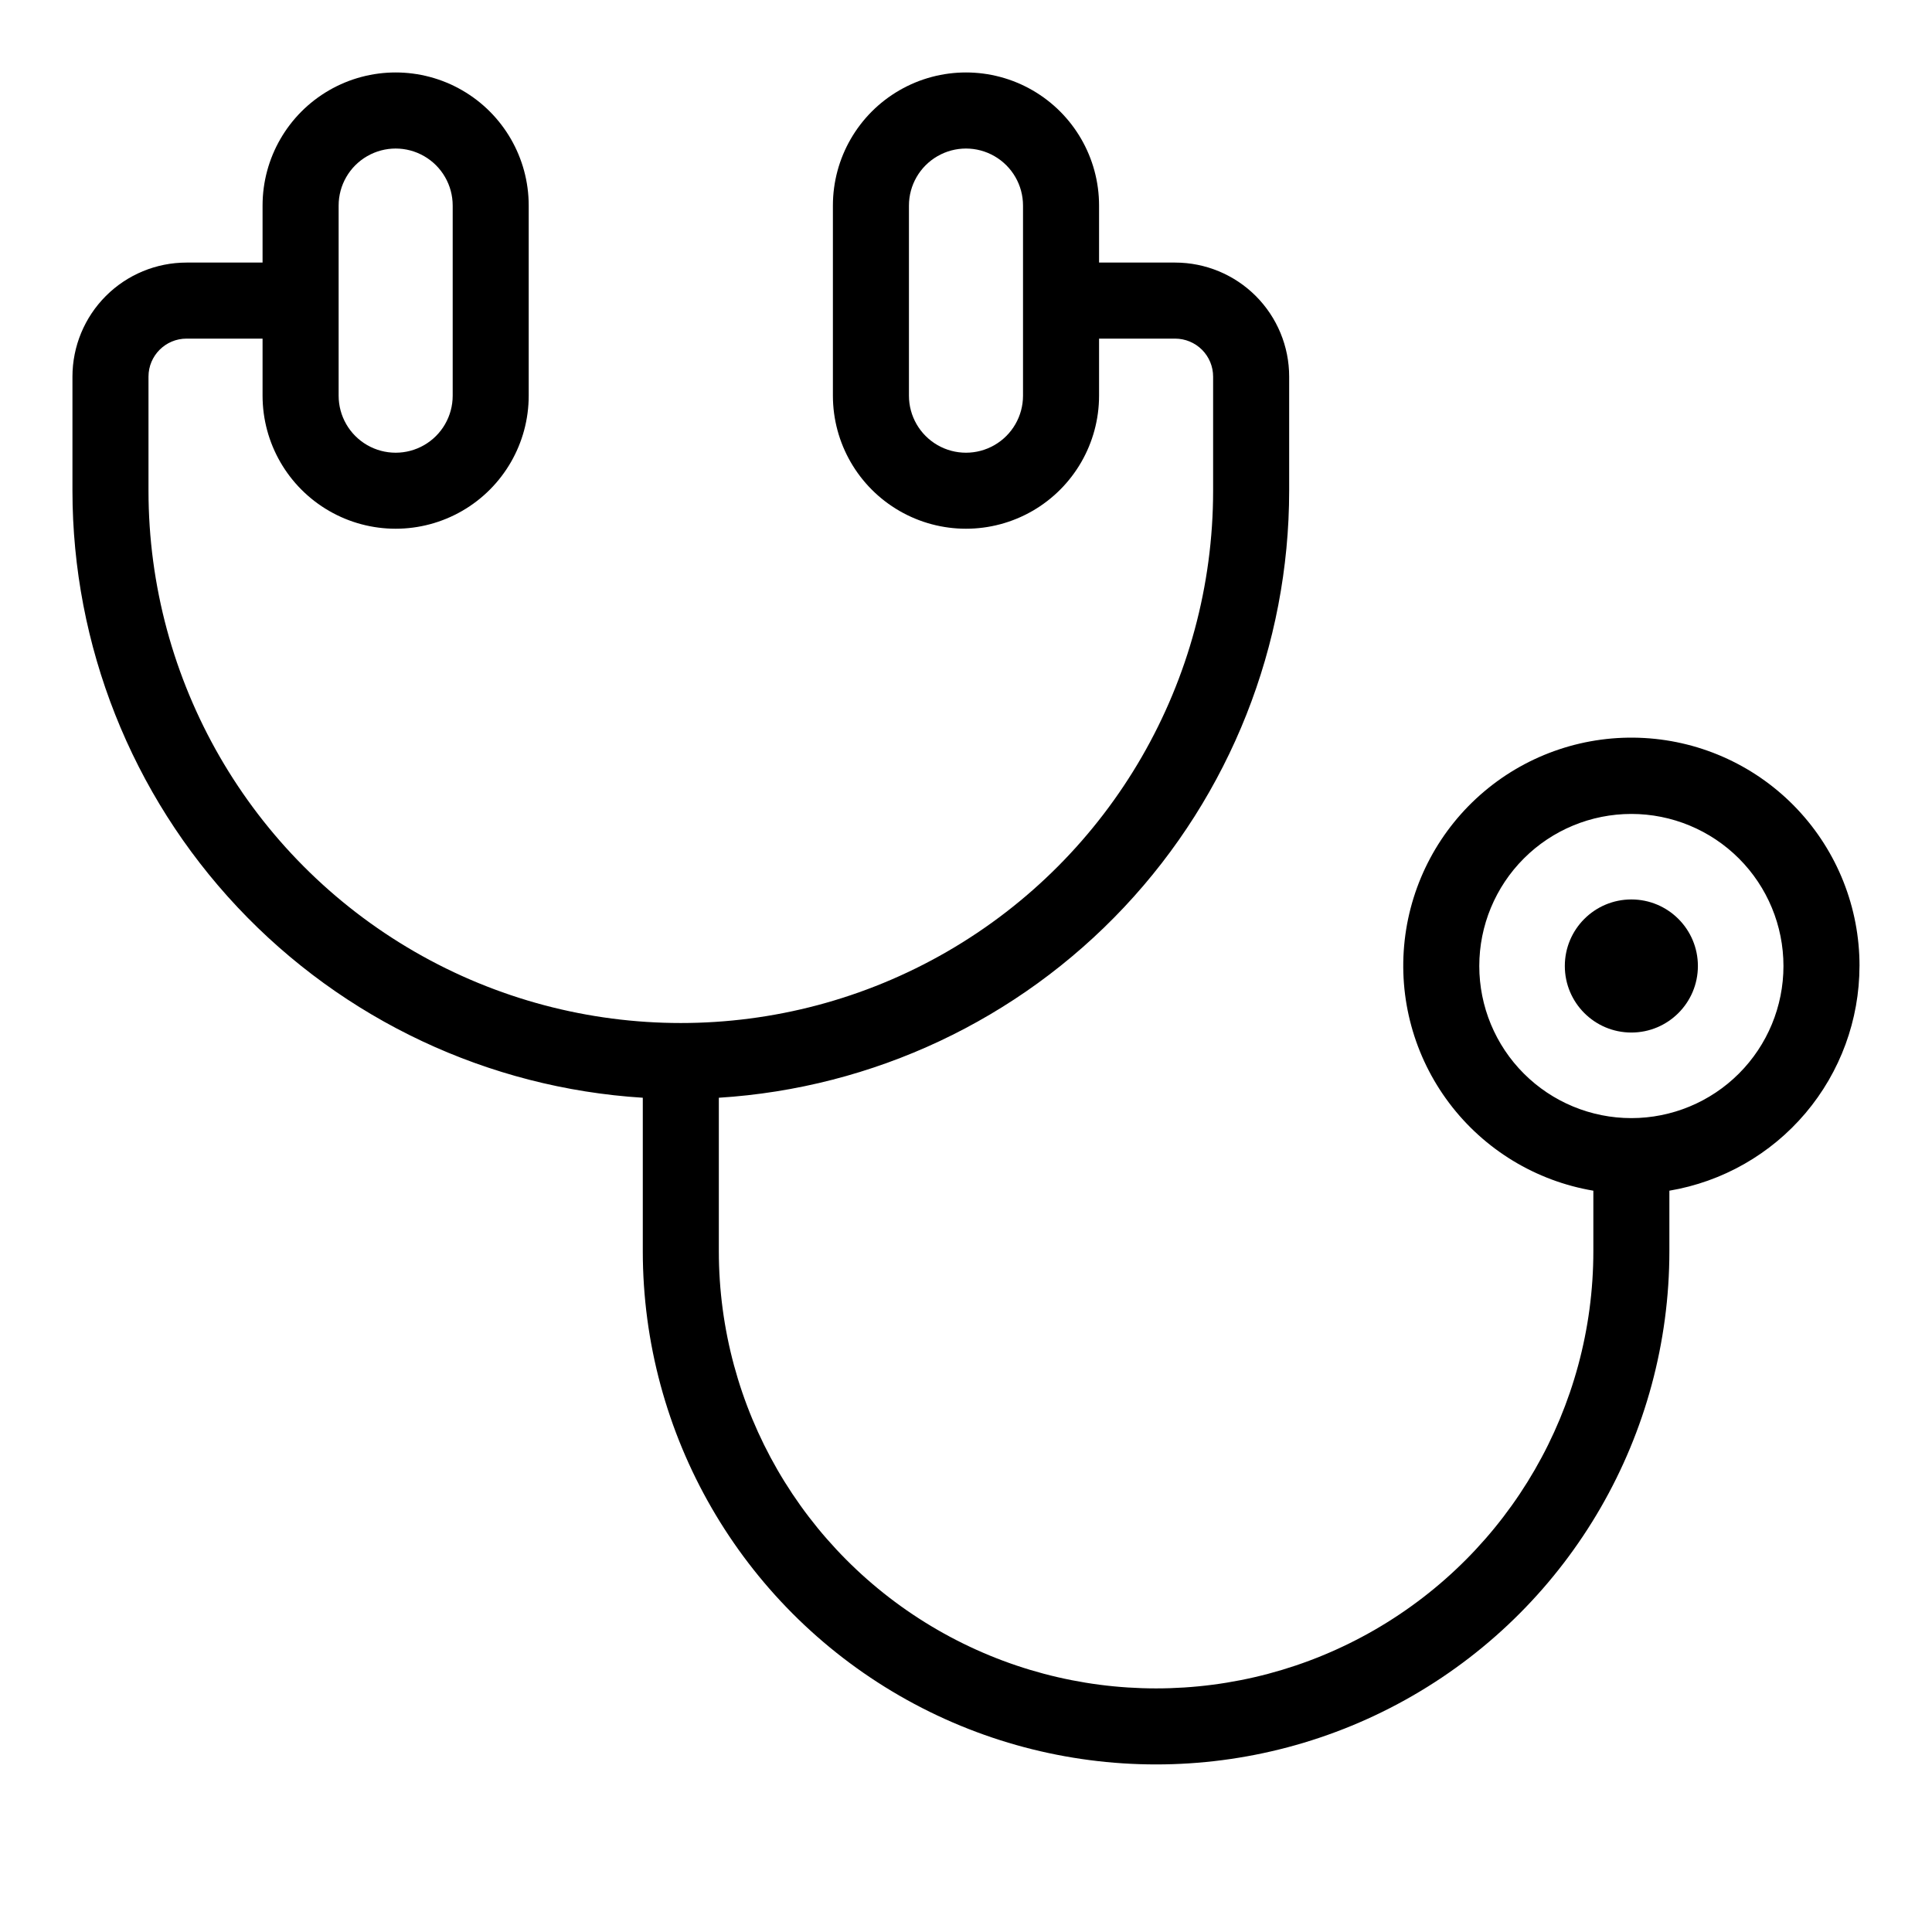 <?xml version="1.0" encoding="UTF-8"?>
<!-- The Best Svg Icon site in the world: iconSvg.co, Visit us! https://iconsvg.co -->
<svg fill="#000000" width="800px" height="800px" version="1.1" viewBox="144 144 512 512" xmlns="http://www.w3.org/2000/svg">
 <g>
  <path d="m636.79 400c0.016-15.457-5.887-30.328-16.496-41.566-10.609-11.238-25.117-17.984-40.547-18.855-15.43-0.875-30.609 4.195-42.414 14.164-11.809 9.969-19.352 24.082-21.078 39.441-1.727 15.355 2.492 30.789 11.793 43.133 9.297 12.344 22.973 20.656 38.207 23.23v16.023c0 41.398-22.086 79.652-57.938 100.35-35.852 20.699-80.023 20.699-115.88 0-35.852-20.699-57.938-58.953-57.938-100.35v-40.656c40.926-2.566 79.34-20.629 107.42-50.512 28.078-29.887 43.715-69.348 43.723-110.36v-30.23c0-8.016-3.184-15.703-8.852-21.375-5.668-5.668-13.359-8.852-21.375-8.852h-20.152v-15.113c0-12.602-6.723-24.242-17.633-30.543-10.914-6.301-24.355-6.301-35.27 0-10.91 6.301-17.633 17.941-17.633 30.543v50.379c0 12.602 6.723 24.242 17.633 30.543 10.914 6.301 24.355 6.301 35.27 0 10.91-6.301 17.633-17.941 17.633-30.543v-15.113h20.152c2.672 0 5.234 1.062 7.125 2.949 1.891 1.891 2.949 4.453 2.949 7.125v30.23c0 50.398-26.887 96.969-70.531 122.17-43.648 25.199-97.422 25.199-141.07 0-43.648-25.199-70.535-71.77-70.535-122.17v-30.23c0-5.562 4.512-10.074 10.078-10.074h20.152v15.113c0 12.602 6.723 24.242 17.633 30.543 10.91 6.301 24.355 6.301 35.266 0 10.914-6.301 17.633-17.941 17.633-30.543v-50.379c0-12.602-6.719-24.242-17.633-30.543-10.91-6.301-24.355-6.301-35.266 0-10.91 6.301-17.633 17.941-17.633 30.543v15.113h-20.152c-8.02 0-15.707 3.184-21.375 8.852-5.668 5.672-8.855 13.359-8.855 21.375v30.23c0.012 41.008 15.645 80.469 43.727 110.36 28.078 29.883 66.492 47.945 107.42 50.512v40.656c0 48.598 25.926 93.504 68.012 117.8 42.09 24.297 93.941 24.297 136.03 0 42.086-24.301 68.012-69.207 68.012-117.8v-16.023c14.078-2.379 26.859-9.66 36.082-20.562 9.219-10.898 14.285-24.711 14.301-38.984zm-221.68-151.14c0 5.398-2.883 10.391-7.559 13.09-4.676 2.699-10.438 2.699-15.113 0-4.676-2.699-7.559-7.691-7.559-13.09v-50.379c0-5.402 2.883-10.391 7.559-13.09 4.676-2.703 10.438-2.703 15.113 0 4.676 2.699 7.559 7.688 7.559 13.09zm-181.37-50.379c0-5.402 2.879-10.391 7.555-13.09 4.68-2.703 10.441-2.703 15.117 0 4.676 2.699 7.555 7.688 7.555 13.09v50.379c0 5.398-2.879 10.391-7.555 13.09-4.676 2.699-10.438 2.699-15.117 0-4.676-2.699-7.555-7.691-7.555-13.09zm342.59 241.83c-10.691 0-20.941-4.246-28.5-11.805-7.559-7.559-11.805-17.812-11.805-28.5 0-10.691 4.246-20.941 11.805-28.5 7.559-7.559 17.809-11.805 28.5-11.805 10.688 0 20.941 4.246 28.5 11.805 7.559 7.559 11.805 17.809 11.805 28.5 0 10.688-4.246 20.941-11.805 28.5-7.559 7.559-17.812 11.805-28.5 11.805z"/>
  <path d="m593.96 400c0 9.738-7.894 17.633-17.633 17.633s-17.633-7.894-17.633-17.633 7.894-17.637 17.633-17.637 17.633 7.898 17.633 17.637"/>
 </g>
</svg>